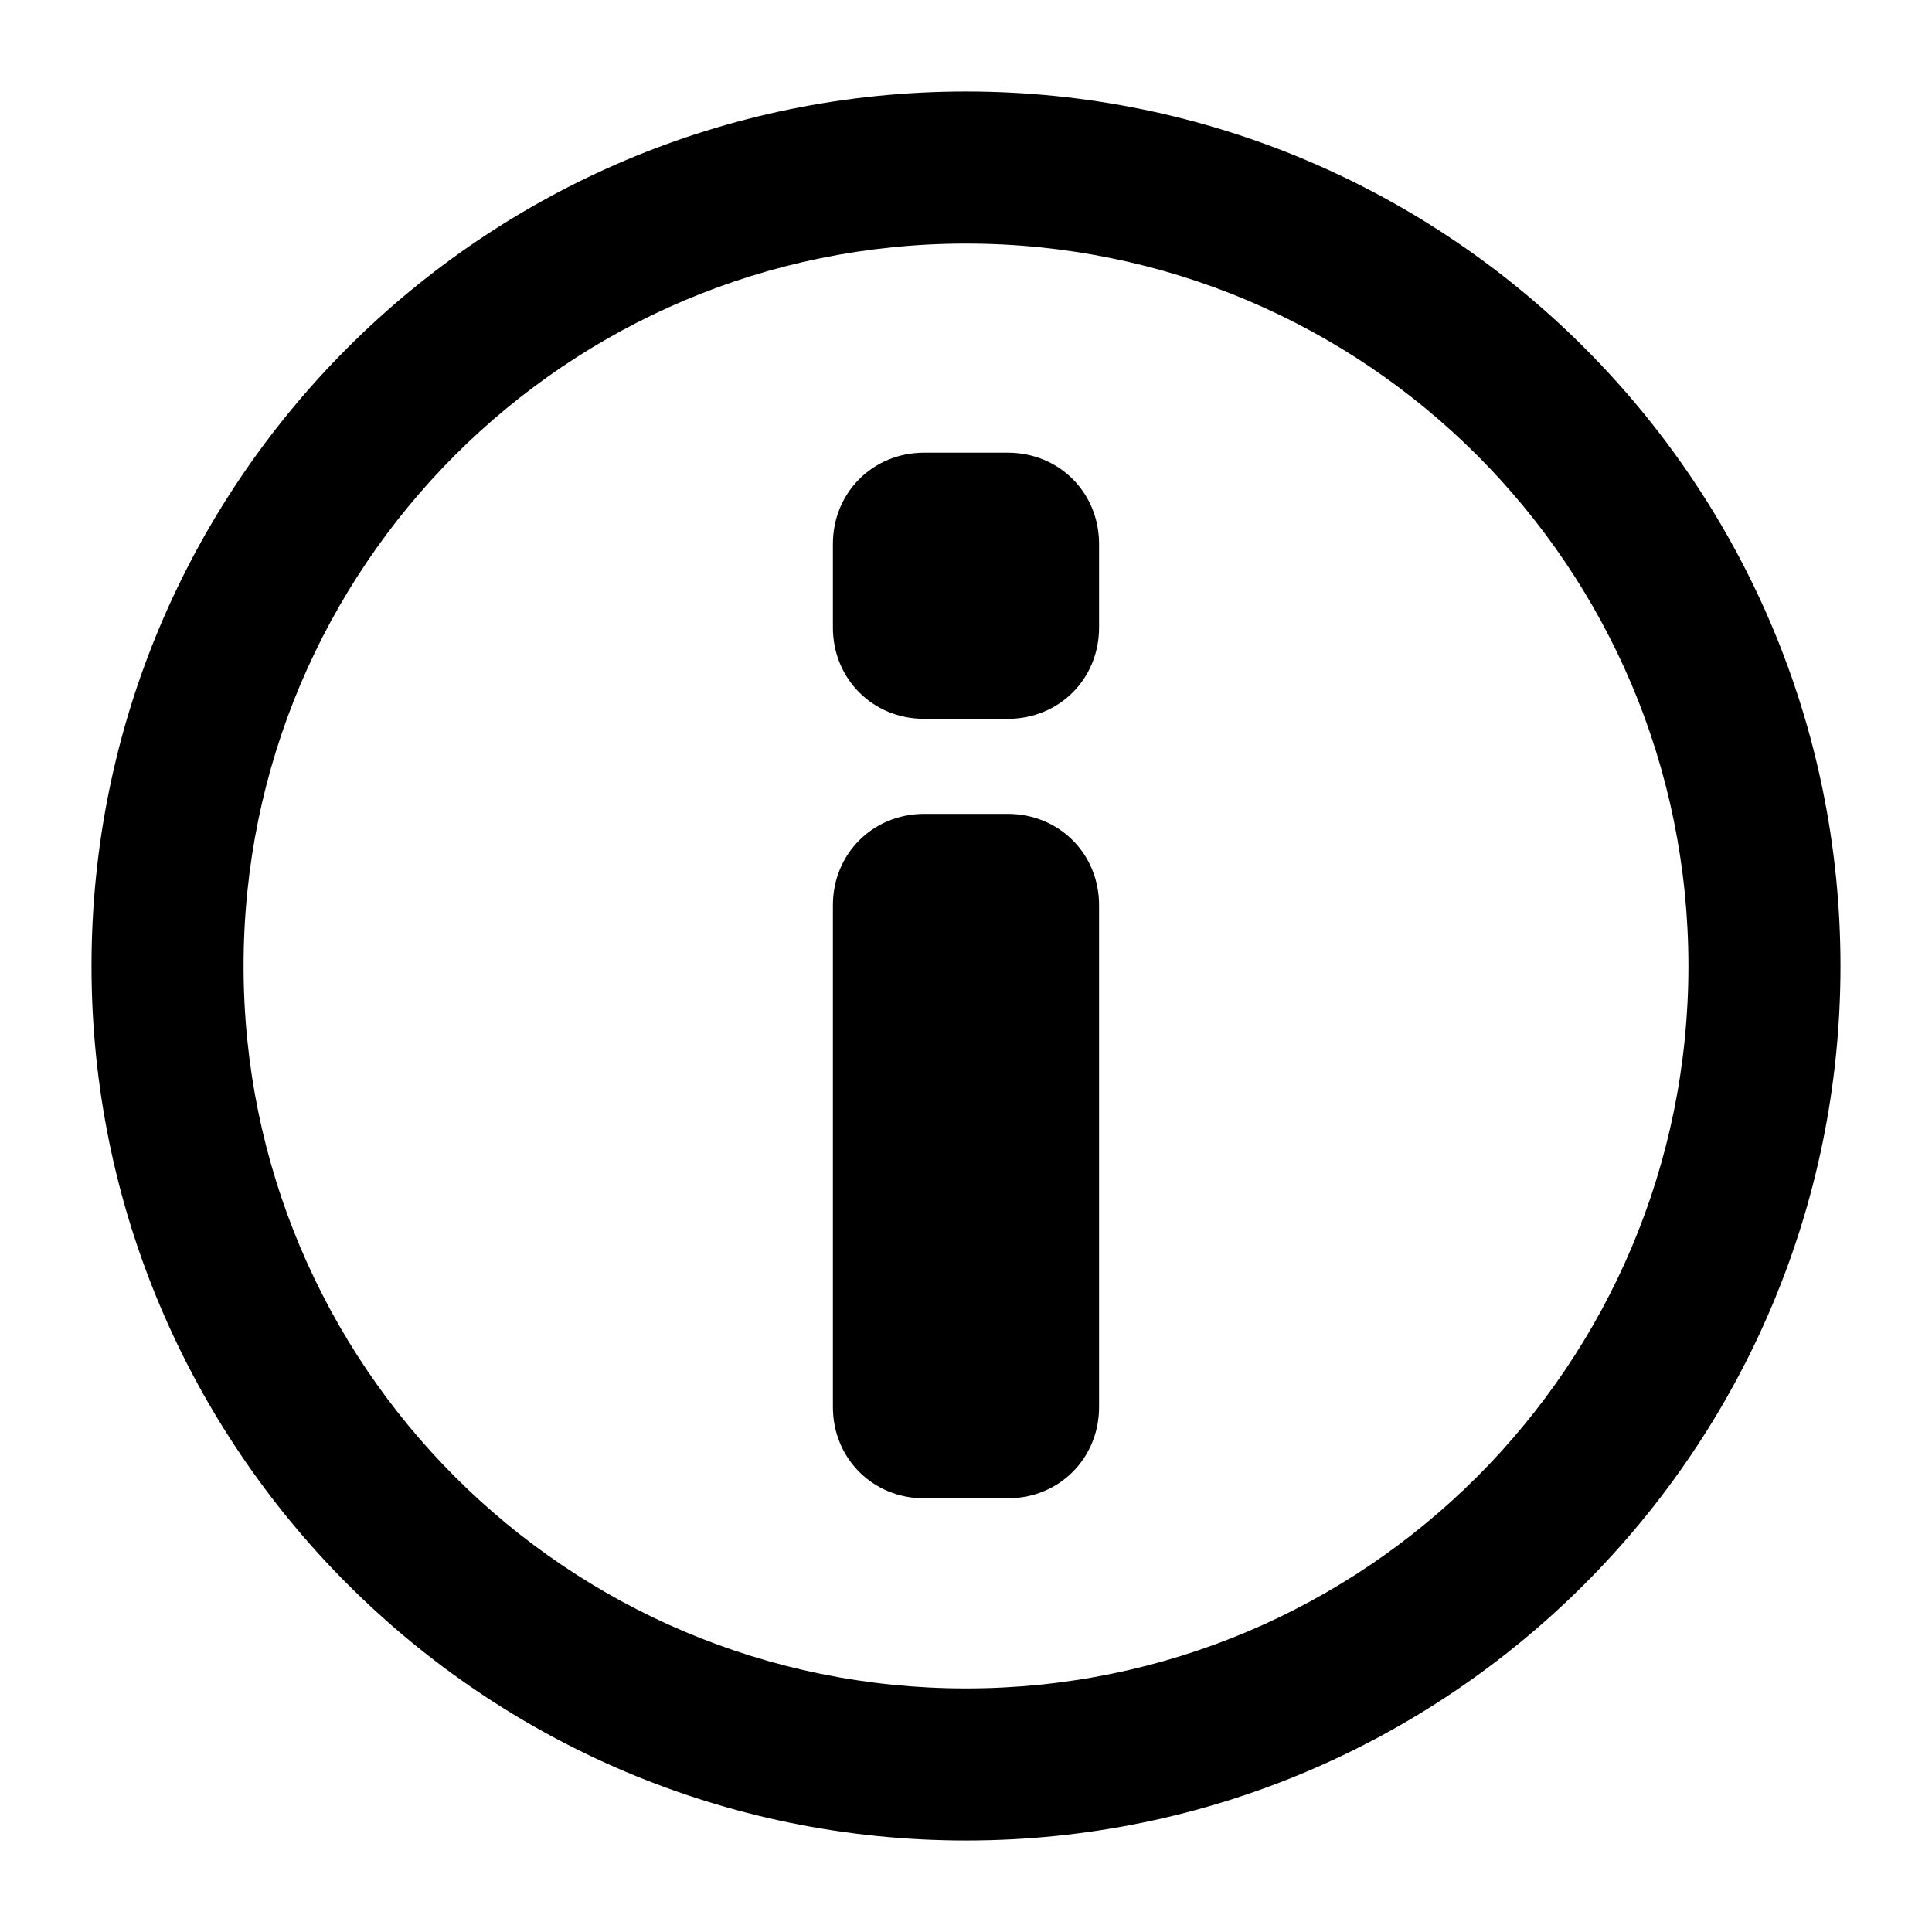 <?xml version="1.0" encoding="UTF-8"?>
<!-- Uploaded to: ICON Repo, www.iconrepo.com, Generator: ICON Repo Mixer Tools -->
<svg fill="#000000" width="800px" height="800px" version="1.1" viewBox="144 144 512 512" xmlns="http://www.w3.org/2000/svg">
 <g>
  <path d="m411.08 541.07h-22.168c-13.602 0-24.184-10.578-24.184-24.184v-133.01c0-13.602 10.578-24.184 24.184-24.184h22.168c13.602 0 24.184 10.578 24.184 24.184v133c0 13.605-10.582 24.188-24.184 24.188z"/>
  <path d="m411.08 334.5h-22.168c-13.602 0-24.184-10.578-24.184-24.184v-22.168c0-13.602 10.578-24.184 24.184-24.184h22.168c13.602 0 24.184 10.578 24.184 24.184v22.168c0 13.602-10.582 24.184-24.184 24.184z"/>
  <path d="m400 631.75c-127.97 0-231.75-103.79-231.75-231.75 0-127.97 103.79-231.75 231.75-231.75s231.75 103.79 231.75 231.75c-0.004 127.96-103.79 231.75-231.75 231.75zm0-423.2c-105.8 0-191.45 85.648-191.45 191.45s85.648 191.45 191.45 191.45 191.45-85.648 191.45-191.45c-0.004-105.8-85.652-191.45-191.45-191.45z"/>
 </g>
</svg>